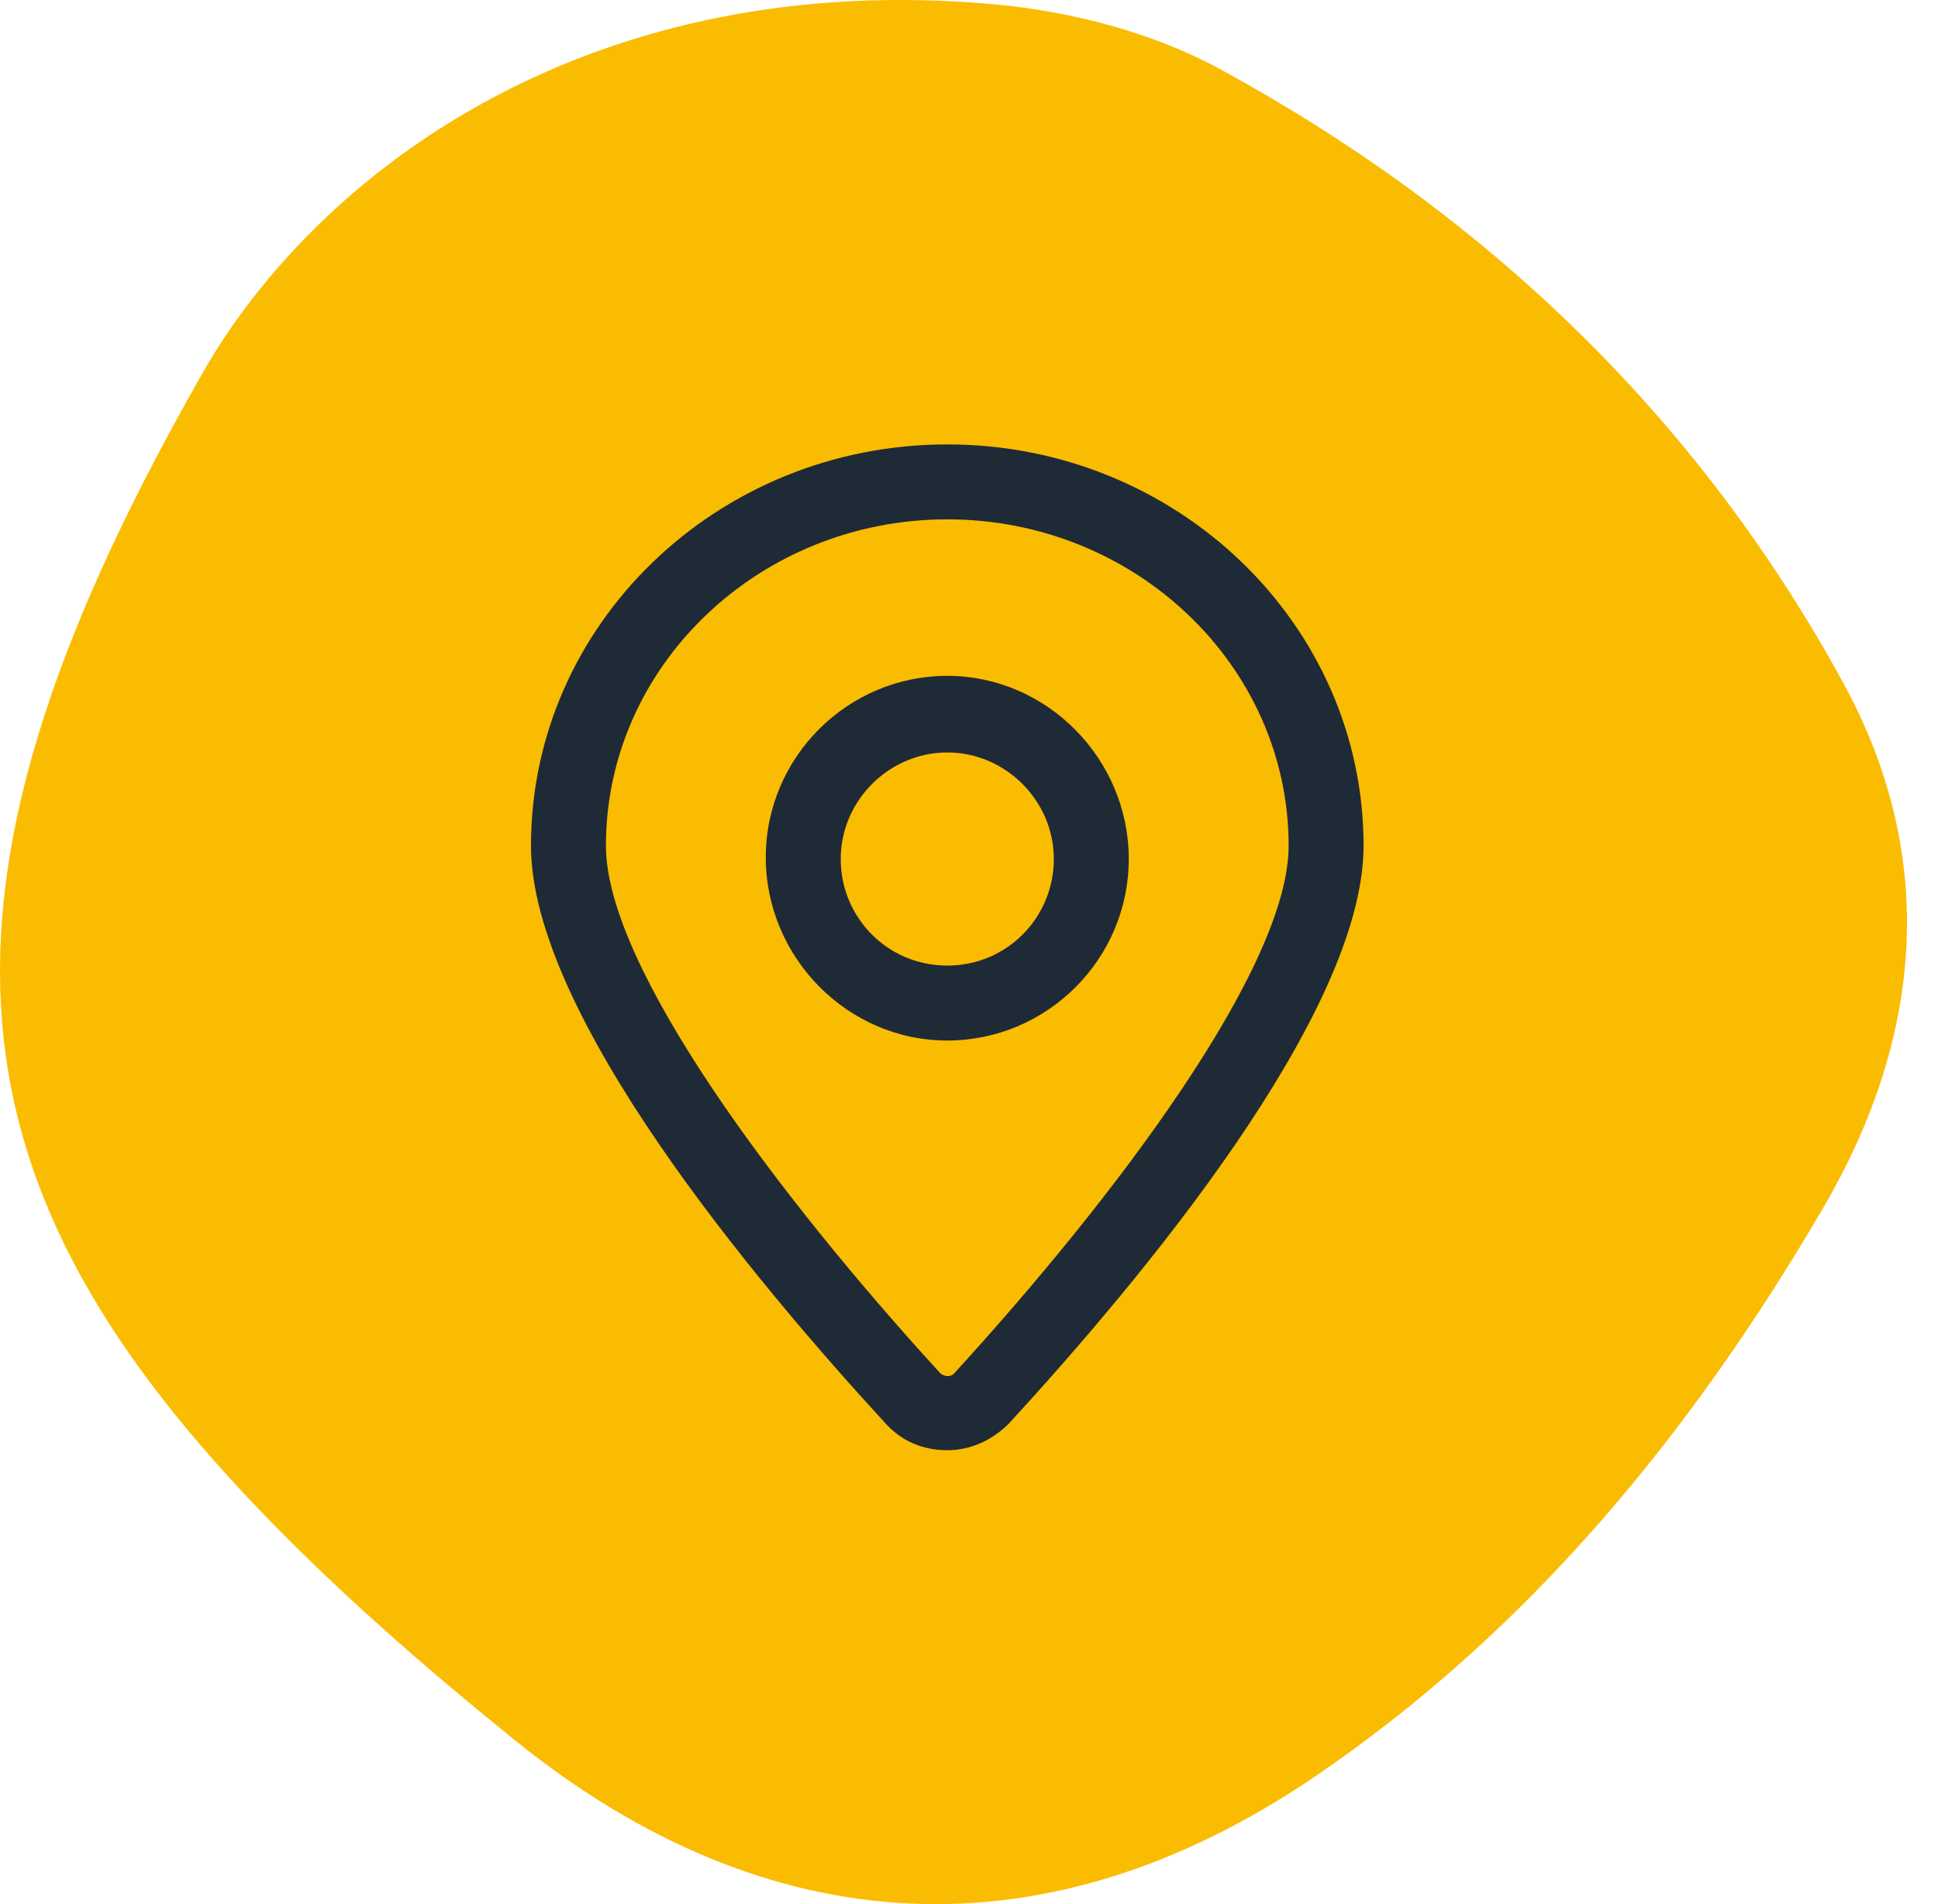 <svg width="57" height="56" viewBox="0 0 57 56" fill="none" xmlns="http://www.w3.org/2000/svg">
<path d="M6.14 10.657C9.61 4.87 17.504 -0.939 29.25 0.127C31.504 0.335 33.897 0.952 35.87 2.025C43.696 6.285 49.951 12.266 54.229 20.112C57.061 25.319 56.496 30.605 53.625 35.522C49.784 42.091 45.012 47.95 38.636 52.274C30.776 57.6 22.599 57.203 15.129 51.169C12.475 49.022 9.878 46.763 7.526 44.296C-1.751 34.582 -2.725 26.024 6.133 10.668L6.14 10.657Z" fill="#FABC00"/>
<path d="M27.861 13.07C21.103 13.07 15.617 18.36 15.617 24.873C15.617 29.82 22.18 37.656 26.049 41.867C26.539 42.406 27.175 42.651 27.861 42.651C28.547 42.651 29.183 42.357 29.673 41.867C33.542 37.656 40.105 29.82 40.105 24.873C40.105 18.36 34.62 13.07 27.861 13.07ZM28.057 40.398C27.959 40.496 27.812 40.496 27.665 40.398C22.915 35.207 17.821 28.448 17.821 24.873C17.821 19.584 22.327 15.274 27.861 15.274C33.395 15.274 37.901 19.584 37.901 24.873C37.901 28.448 32.807 35.207 28.057 40.398Z" fill="#1F2A37"/>
<path d="M27.861 19.877C24.923 19.877 22.523 22.277 22.523 25.215C22.523 28.154 24.923 30.602 27.861 30.602C30.8 30.602 33.199 28.203 33.199 25.264C33.199 22.326 30.8 19.877 27.861 19.877ZM27.861 28.398C26.098 28.398 24.727 26.978 24.727 25.264C24.727 23.55 26.147 22.13 27.861 22.13C29.575 22.13 30.995 23.55 30.995 25.264C30.995 26.978 29.624 28.398 27.861 28.398Z" fill="#1F2A37"/>
</svg>
